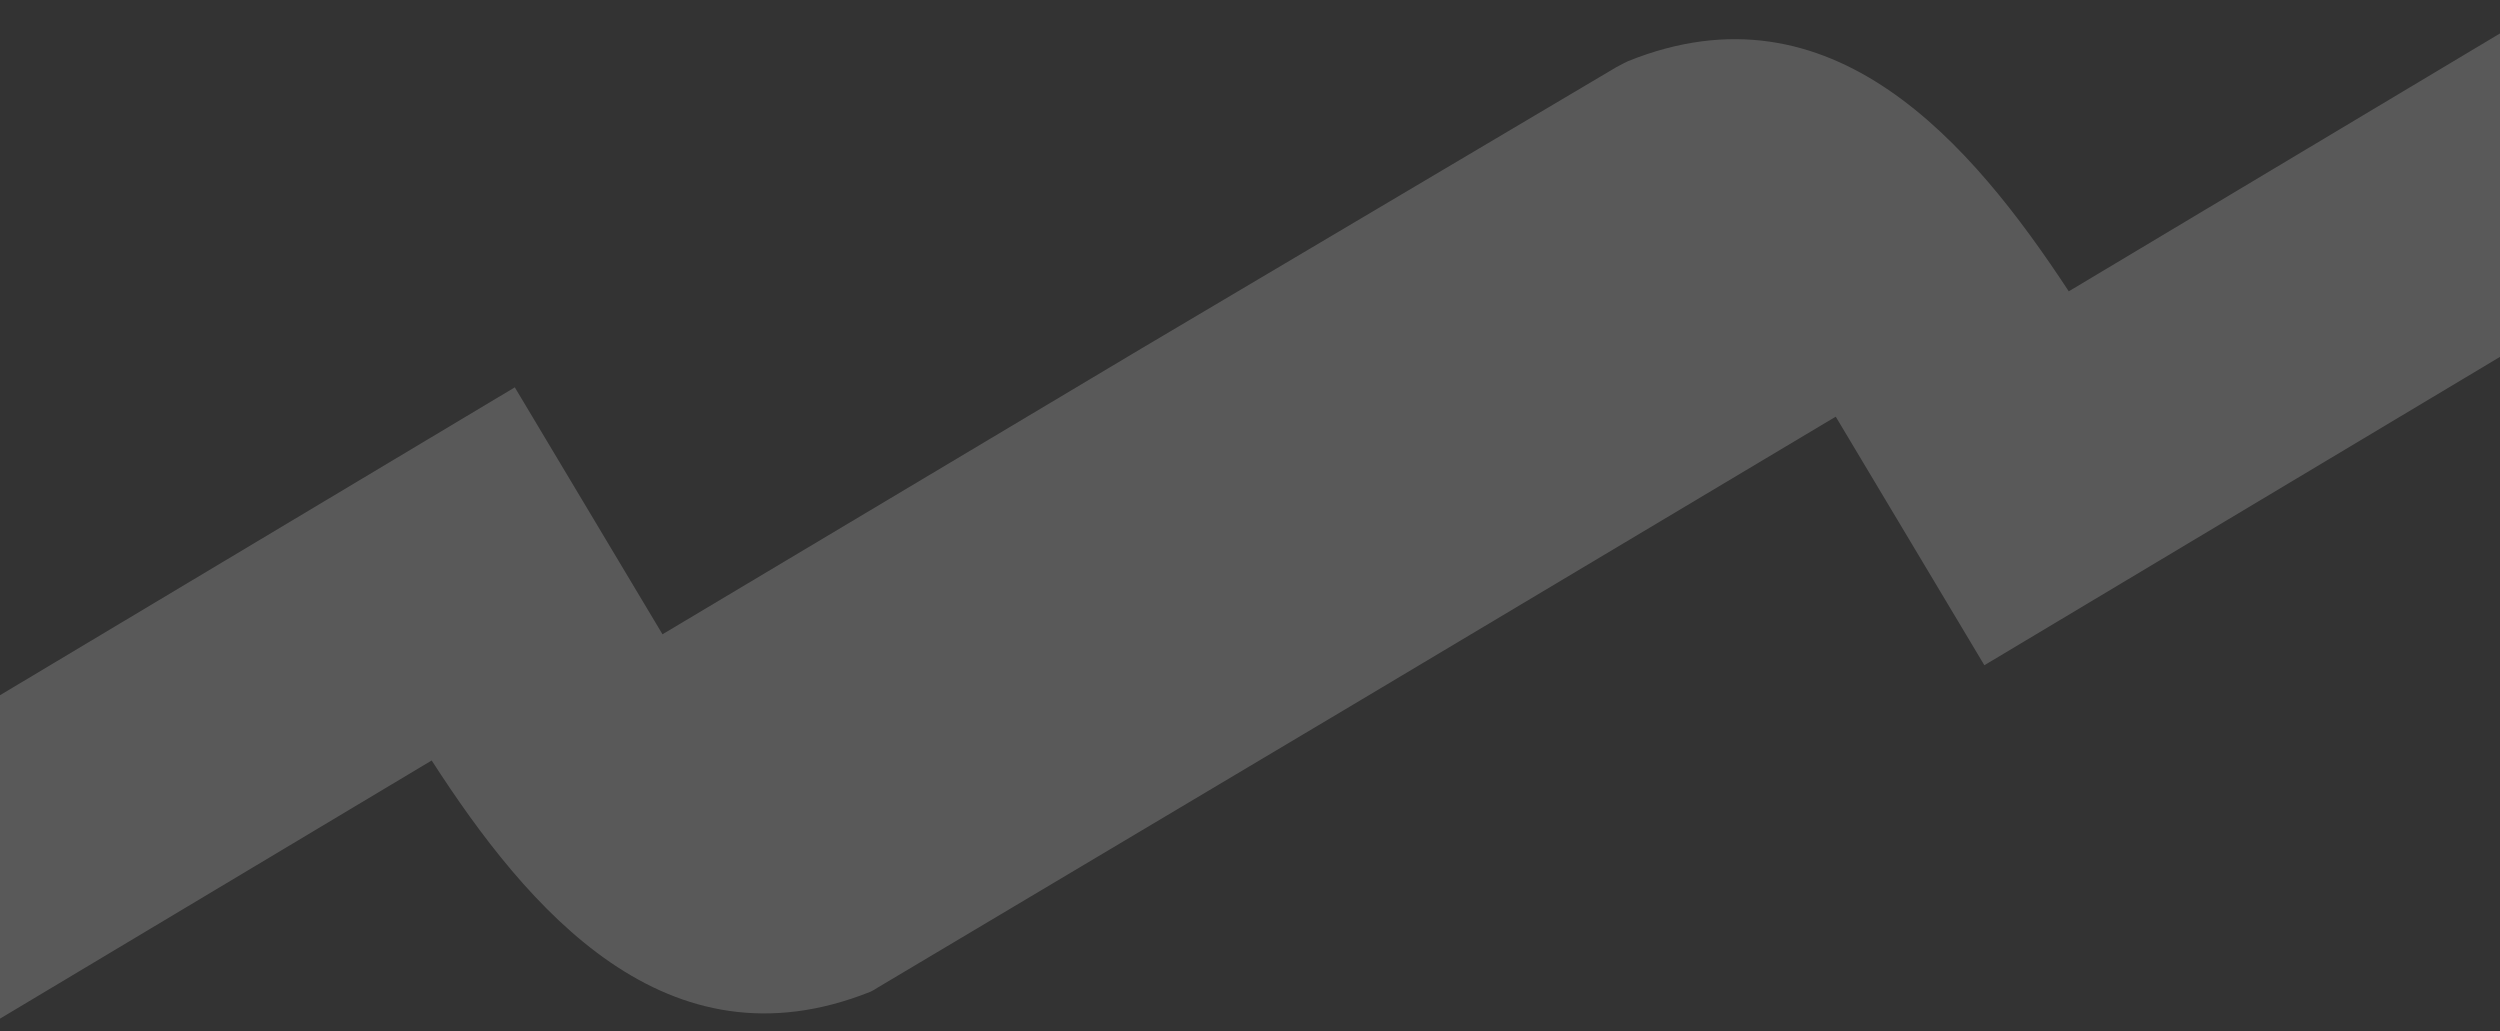 <svg width="1920" height="792" viewBox="0 0 1920 792" fill="none" xmlns="http://www.w3.org/2000/svg">
<rect x="0" y="0" width="1920" height="792" fill="#333333" stroke="none"/>
<g clip-path="url(#clip0_2693_619)">
<g clip-path="url(#clip1_2693_619)">
<path fill-rule="evenodd" clip-rule="evenodd" d="M1588.81 223.744C1514.29 110.244 1407.16 -16.113 1250.51 46.903C1248.16 47.973 1245.81 49.224 1243.92 50.234C1242.98 50.731 1242.16 51.17 1241.5 51.5L876.025 268.003L508.789 487.136L395.367 297.476L-42.638 559.417L-97.66 840.711L331.536 584.038C405.078 698.124 511.81 824.379 668.615 761.611C670 761.057 672.5 759.5 674 758.5L1039.33 541.073L1409.84 319.991L1524 510.892L1962.01 248.951L2017.03 -32.343L1588.81 223.744Z" fill="white" fill-opacity="0.19"/>
</g>
</g>
<defs>
<clipPath id="clip0_2693_619">
<rect width="1920" height="792" fill="white"/>
</clipPath>
<clipPath id="clip1_2693_619">
<rect width="762.434" height="2425.53" fill="white" transform="translate(1735.12 -503.736) rotate(59.119)"/>
</clipPath>
</defs>
</svg>
